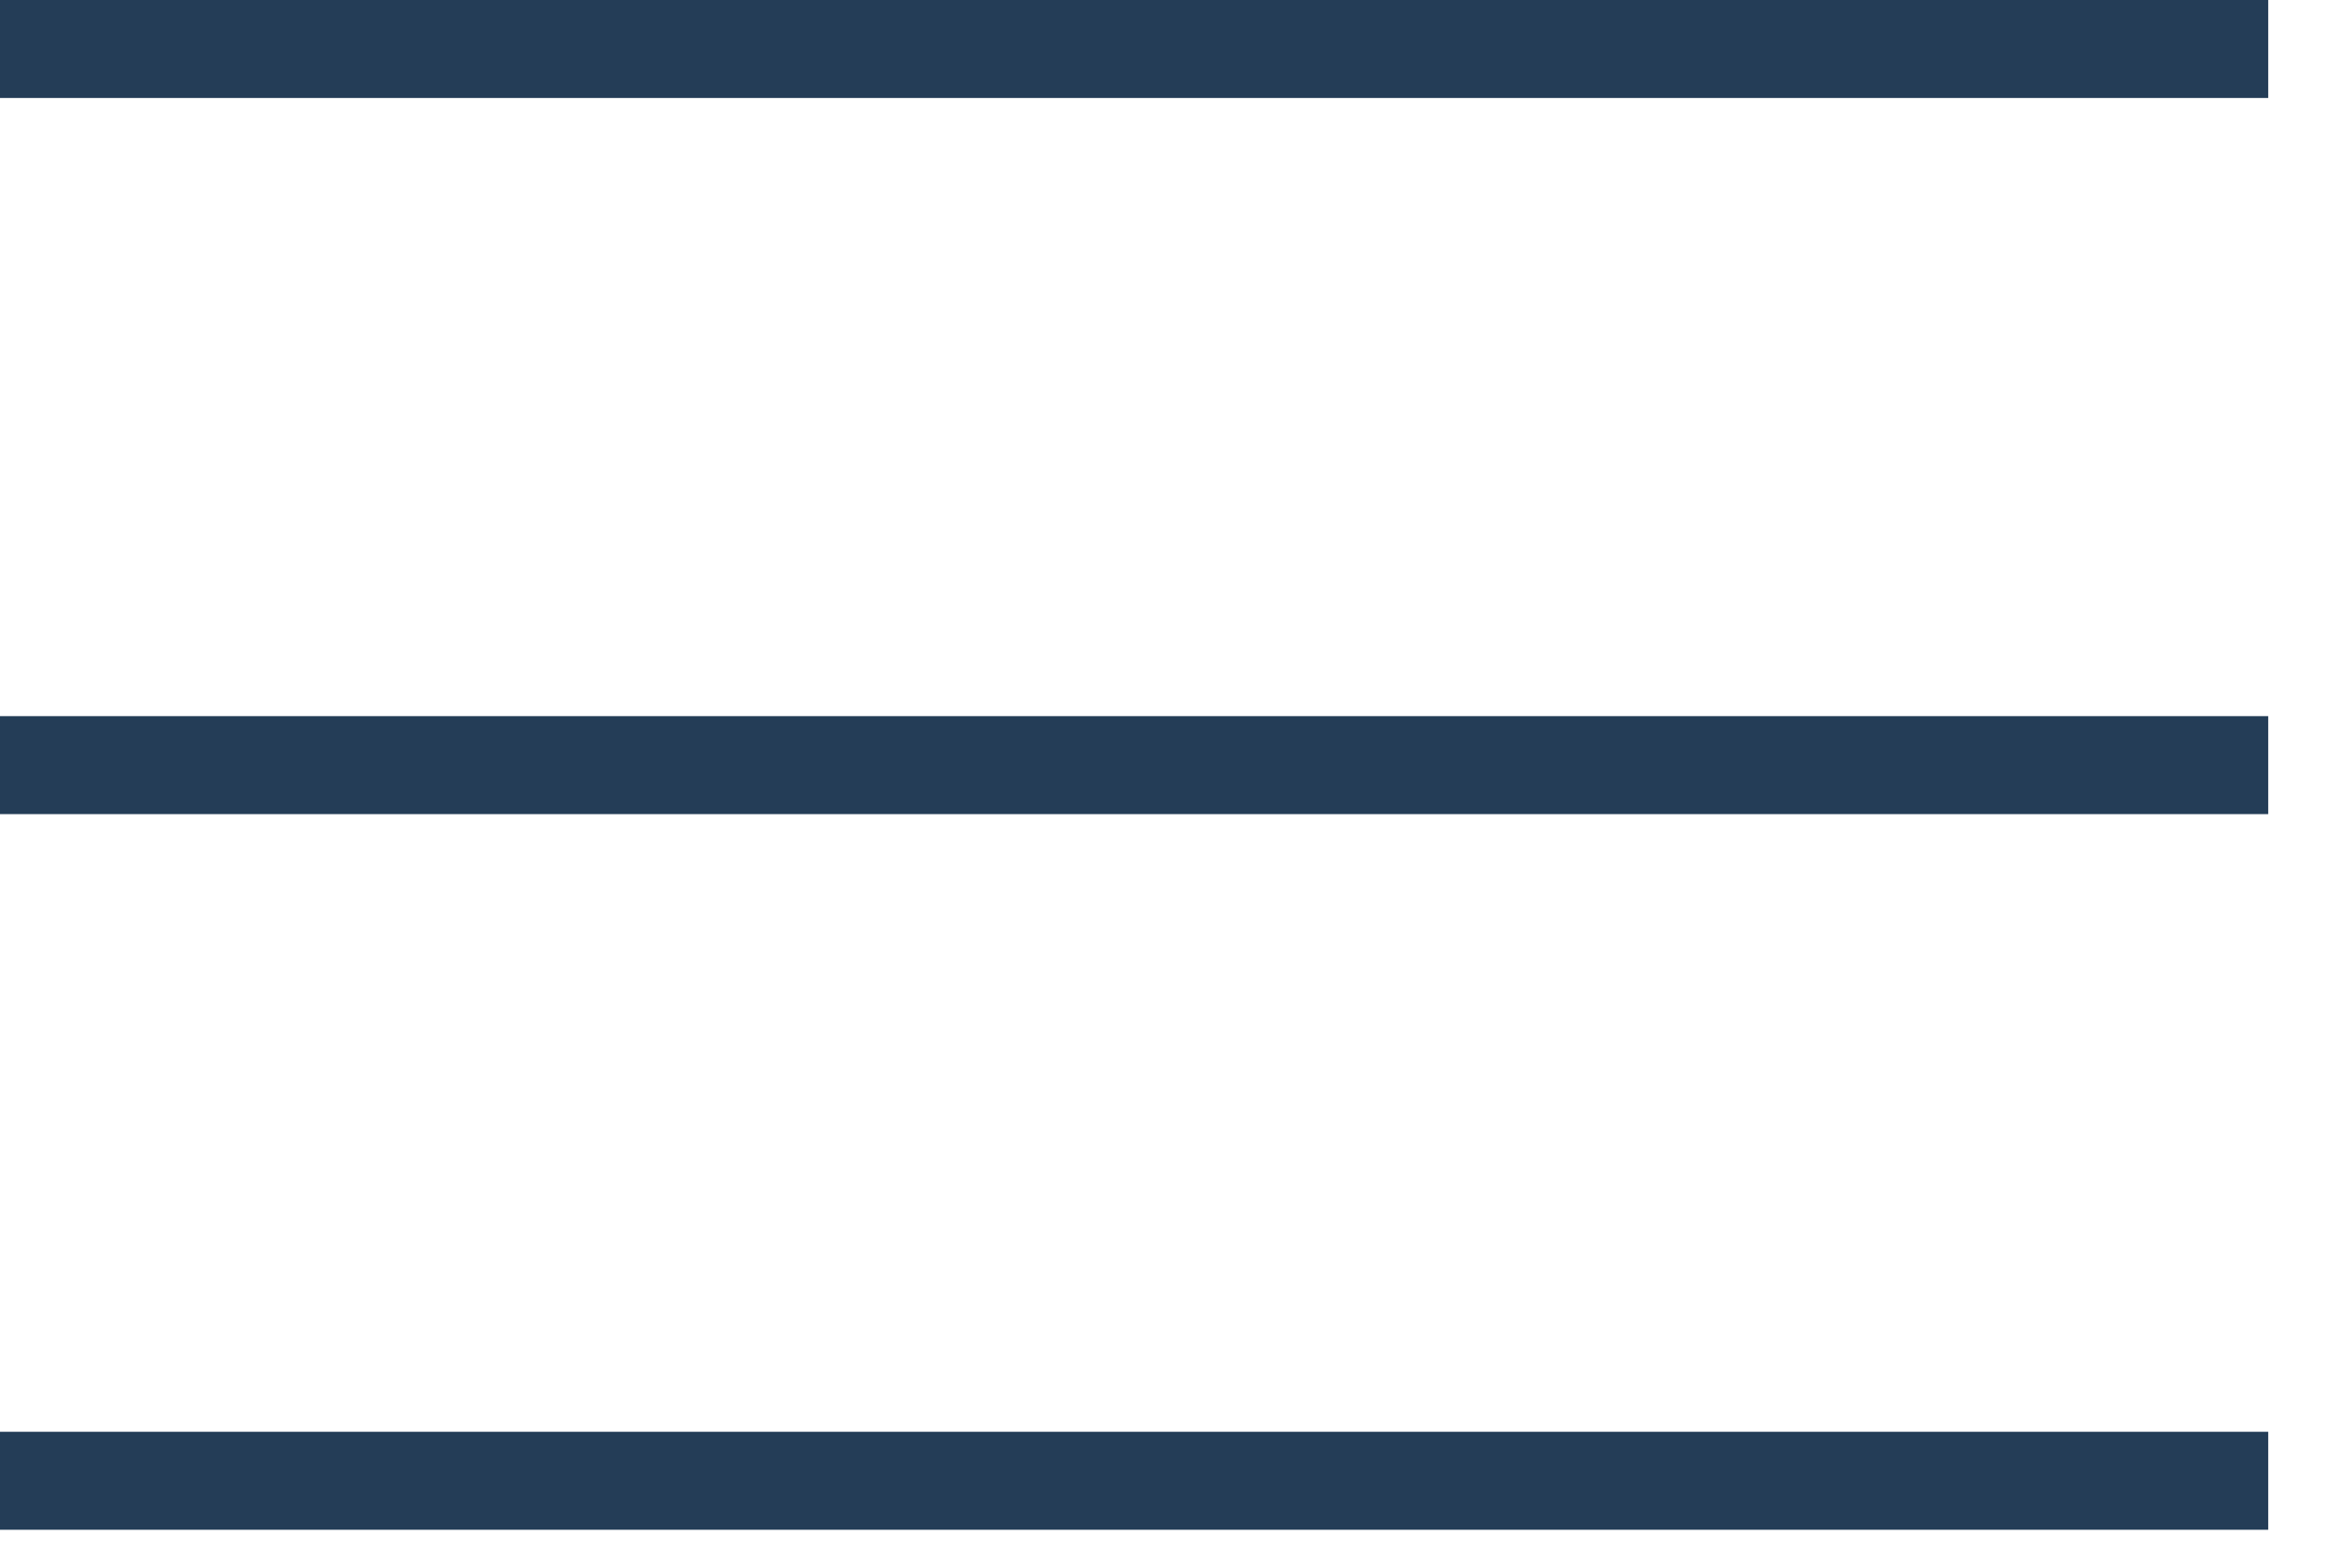 <?xml version="1.0" encoding="UTF-8"?> <svg xmlns="http://www.w3.org/2000/svg" width="24" height="16" viewBox="0 0 24 16" fill="none"> <line y1="0.5" x2="23.145" y2="0.5" stroke="#243D57"></line> <line y1="7.809" x2="23.145" y2="7.809" stroke="#243D57"></line> <line y1="15.113" x2="23.145" y2="15.113" stroke="#243D57"></line> </svg> 